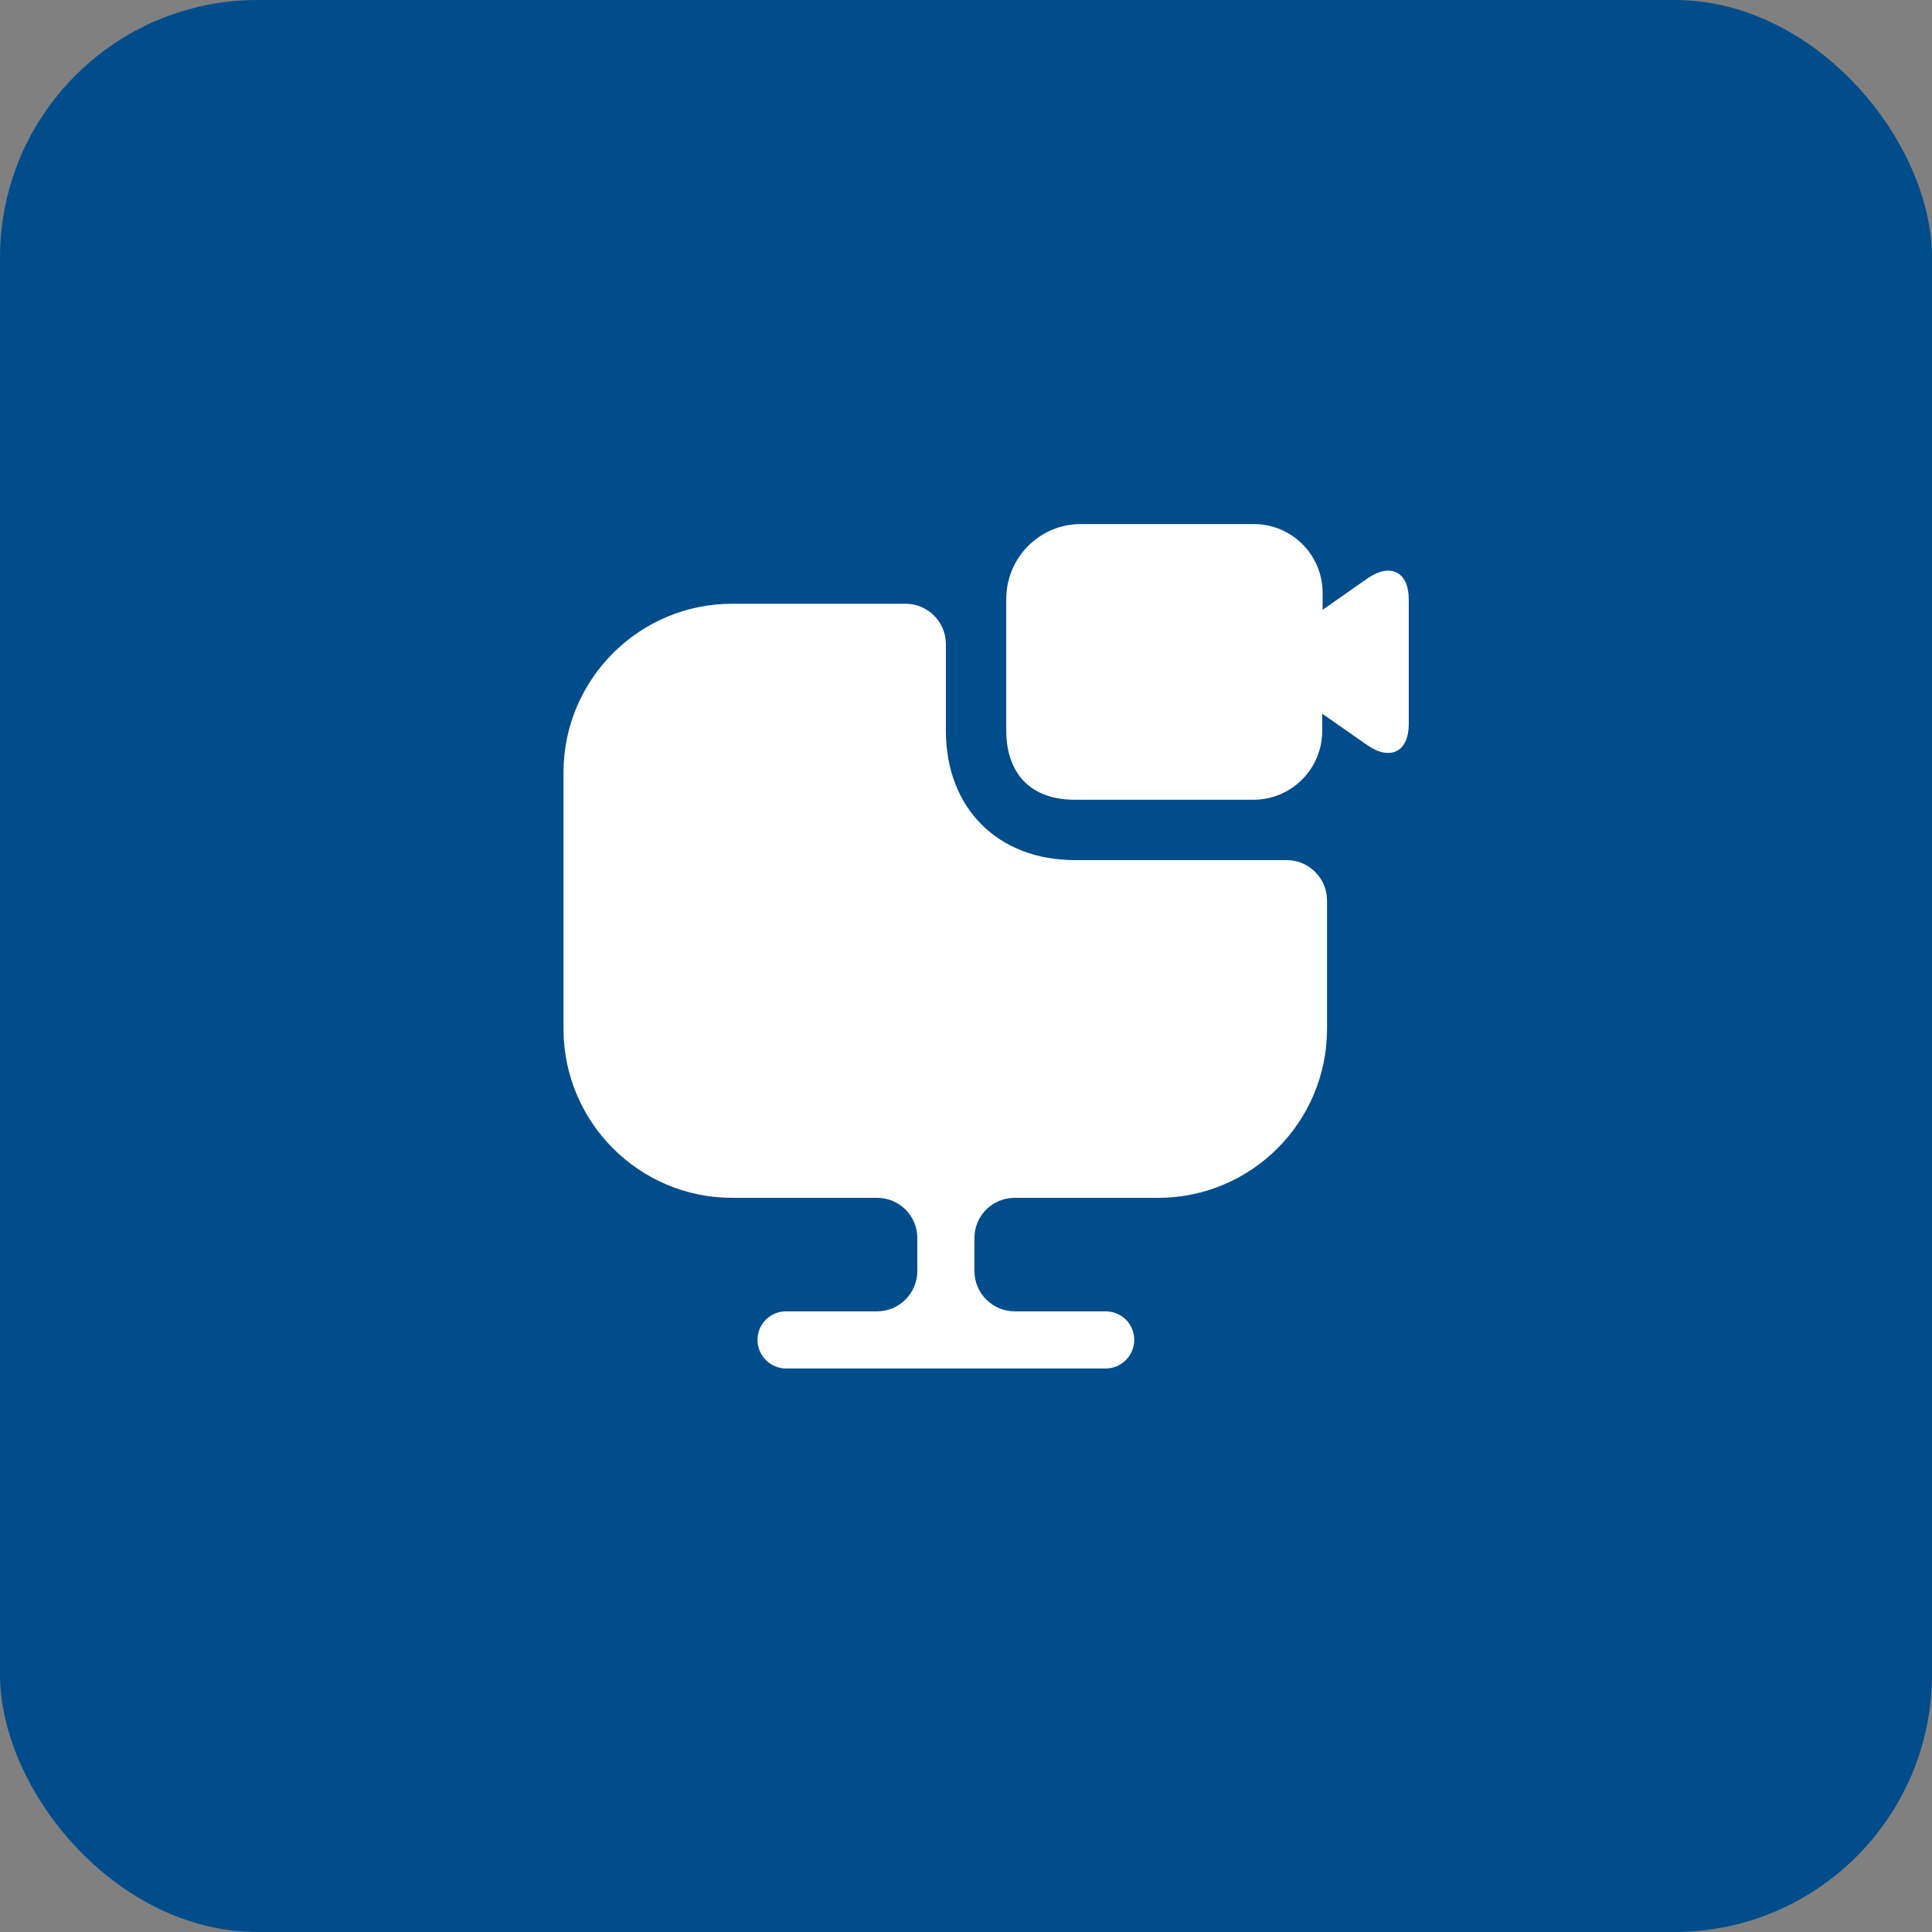 <?xml version="1.0" encoding="UTF-8"?> <svg xmlns="http://www.w3.org/2000/svg" width="60" height="60" viewBox="0 0 60 60" fill="none"><rect x="0" y="0" width="60" height="60" fill="#808080" stroke="none"/> <rect width="60" height="60" rx="8" fill="#014D8B"></rect> <path d="M41.212 27.962V31.95C41.212 34.85 38.862 37.2 35.962 37.2H31.512C30.825 37.2 30.262 37.75 30.262 38.45V39.475C30.262 40.163 30.825 40.725 31.512 40.725H34.337C34.825 40.725 35.225 41.112 35.225 41.612C35.225 42.1 34.825 42.5 34.337 42.5H24.413C23.925 42.5 23.525 42.1 23.525 41.612C23.525 41.112 23.925 40.725 24.413 40.725H27.238C27.925 40.725 28.488 40.163 28.488 39.475V38.45C28.488 37.75 27.925 37.2 27.238 37.2H22.738C19.85 37.2 17.5 34.85 17.5 31.95V23.988C17.5 21.1 19.85 18.75 22.738 18.75H28.125C28.812 18.75 29.375 19.312 29.375 20V22.688C29.375 25.1 30.988 26.712 33.388 26.712H39.962C40.65 26.712 41.212 27.275 41.212 27.962Z" fill="white"></path> <path d="M42.487 17.95L41.075 18.938V18.413C41.075 17.225 40.112 16.275 38.938 16.275H33.587C32.3 16.262 31.25 17.312 31.25 18.6V22.7C31.25 23.775 31.788 24.837 33.388 24.837H38.925C40.112 24.837 41.062 23.875 41.062 22.7V22.163L42.475 23.15C43.188 23.637 43.75 23.337 43.75 22.488V18.613C43.75 17.762 43.188 17.475 42.487 17.95Z" fill="white"></path> </svg> 